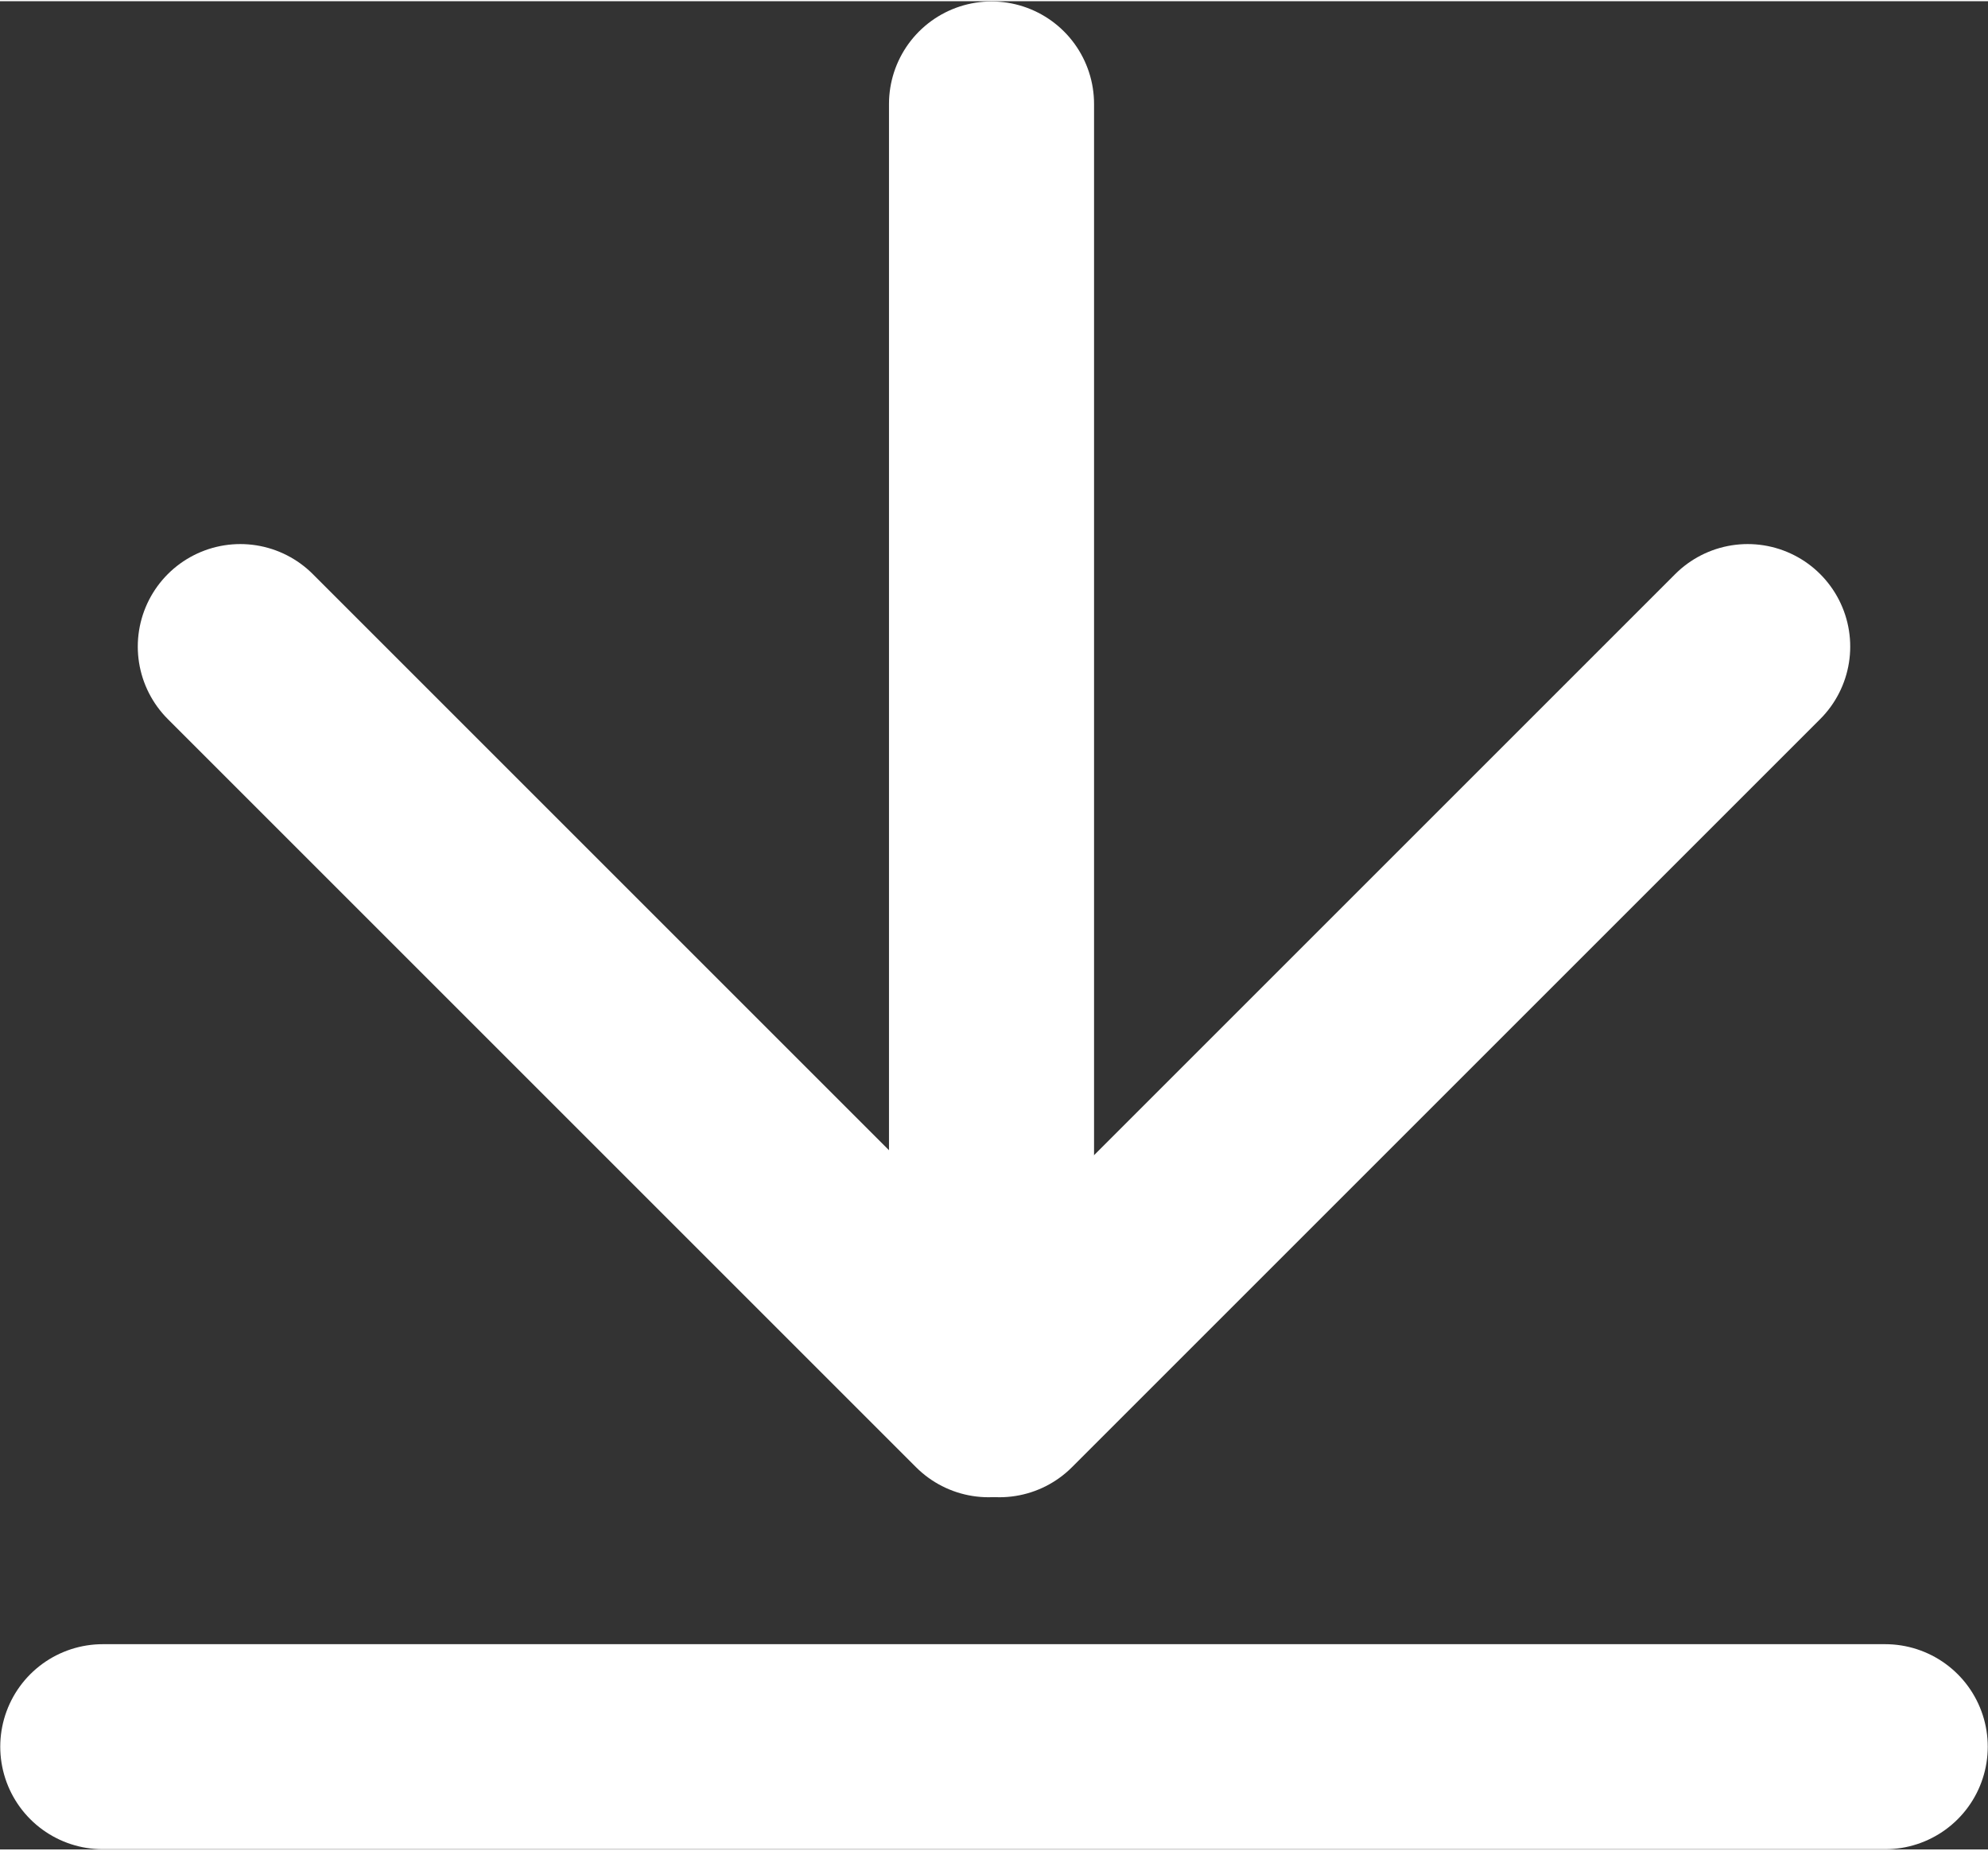 <?xml version="1.0" encoding="UTF-8"?>
<!DOCTYPE svg PUBLIC "-//W3C//DTD SVG 1.1//EN" "http://www.w3.org/Graphics/SVG/1.1/DTD/svg11.dtd">
<!-- Creator: CorelDRAW -->
<svg xmlns="http://www.w3.org/2000/svg" xml:space="preserve" width="29px" height="27px" version="1.1" style="shape-rendering:geometricPrecision; text-rendering:geometricPrecision; image-rendering:optimizeQuality; fill-rule:evenodd; clip-rule:evenodd"
viewBox="0 0 4.004 3.723"
 xmlns:xlink="http://www.w3.org/1999/xlink"
 xmlns:xodm="http://www.corel.com/coreldraw/odm/2003">
 <rect x="0" y="0" width="4.004" height="3.723" fill="#333333" stroke="none"/>
 <defs>
  <style type="text/css">
   <![CDATA[
    .str0 {stroke:white;stroke-width:0.413;stroke-linecap:round;stroke-miterlimit:2.613}
    .fil0 {fill:none}
   ]]>
  </style>
 </defs>
 <g id="Layer_x0020_1">
  <line class="fil0 str0" x1="0.207" y1="3.516" x2="3.797" y2= "3.516" />
  <line class="fil0 str0" x1="2.013" y1="2.807" x2="3.52" y2= "1.3" />
  <line class="fil0 str0" x1="1.991" y1="2.807" x2="0.484" y2= "1.3" />
  <line class="fil0 str0" x1="1.997" y1="2.607" x2="1.997" y2= "0.207" />
 </g>
</svg>
